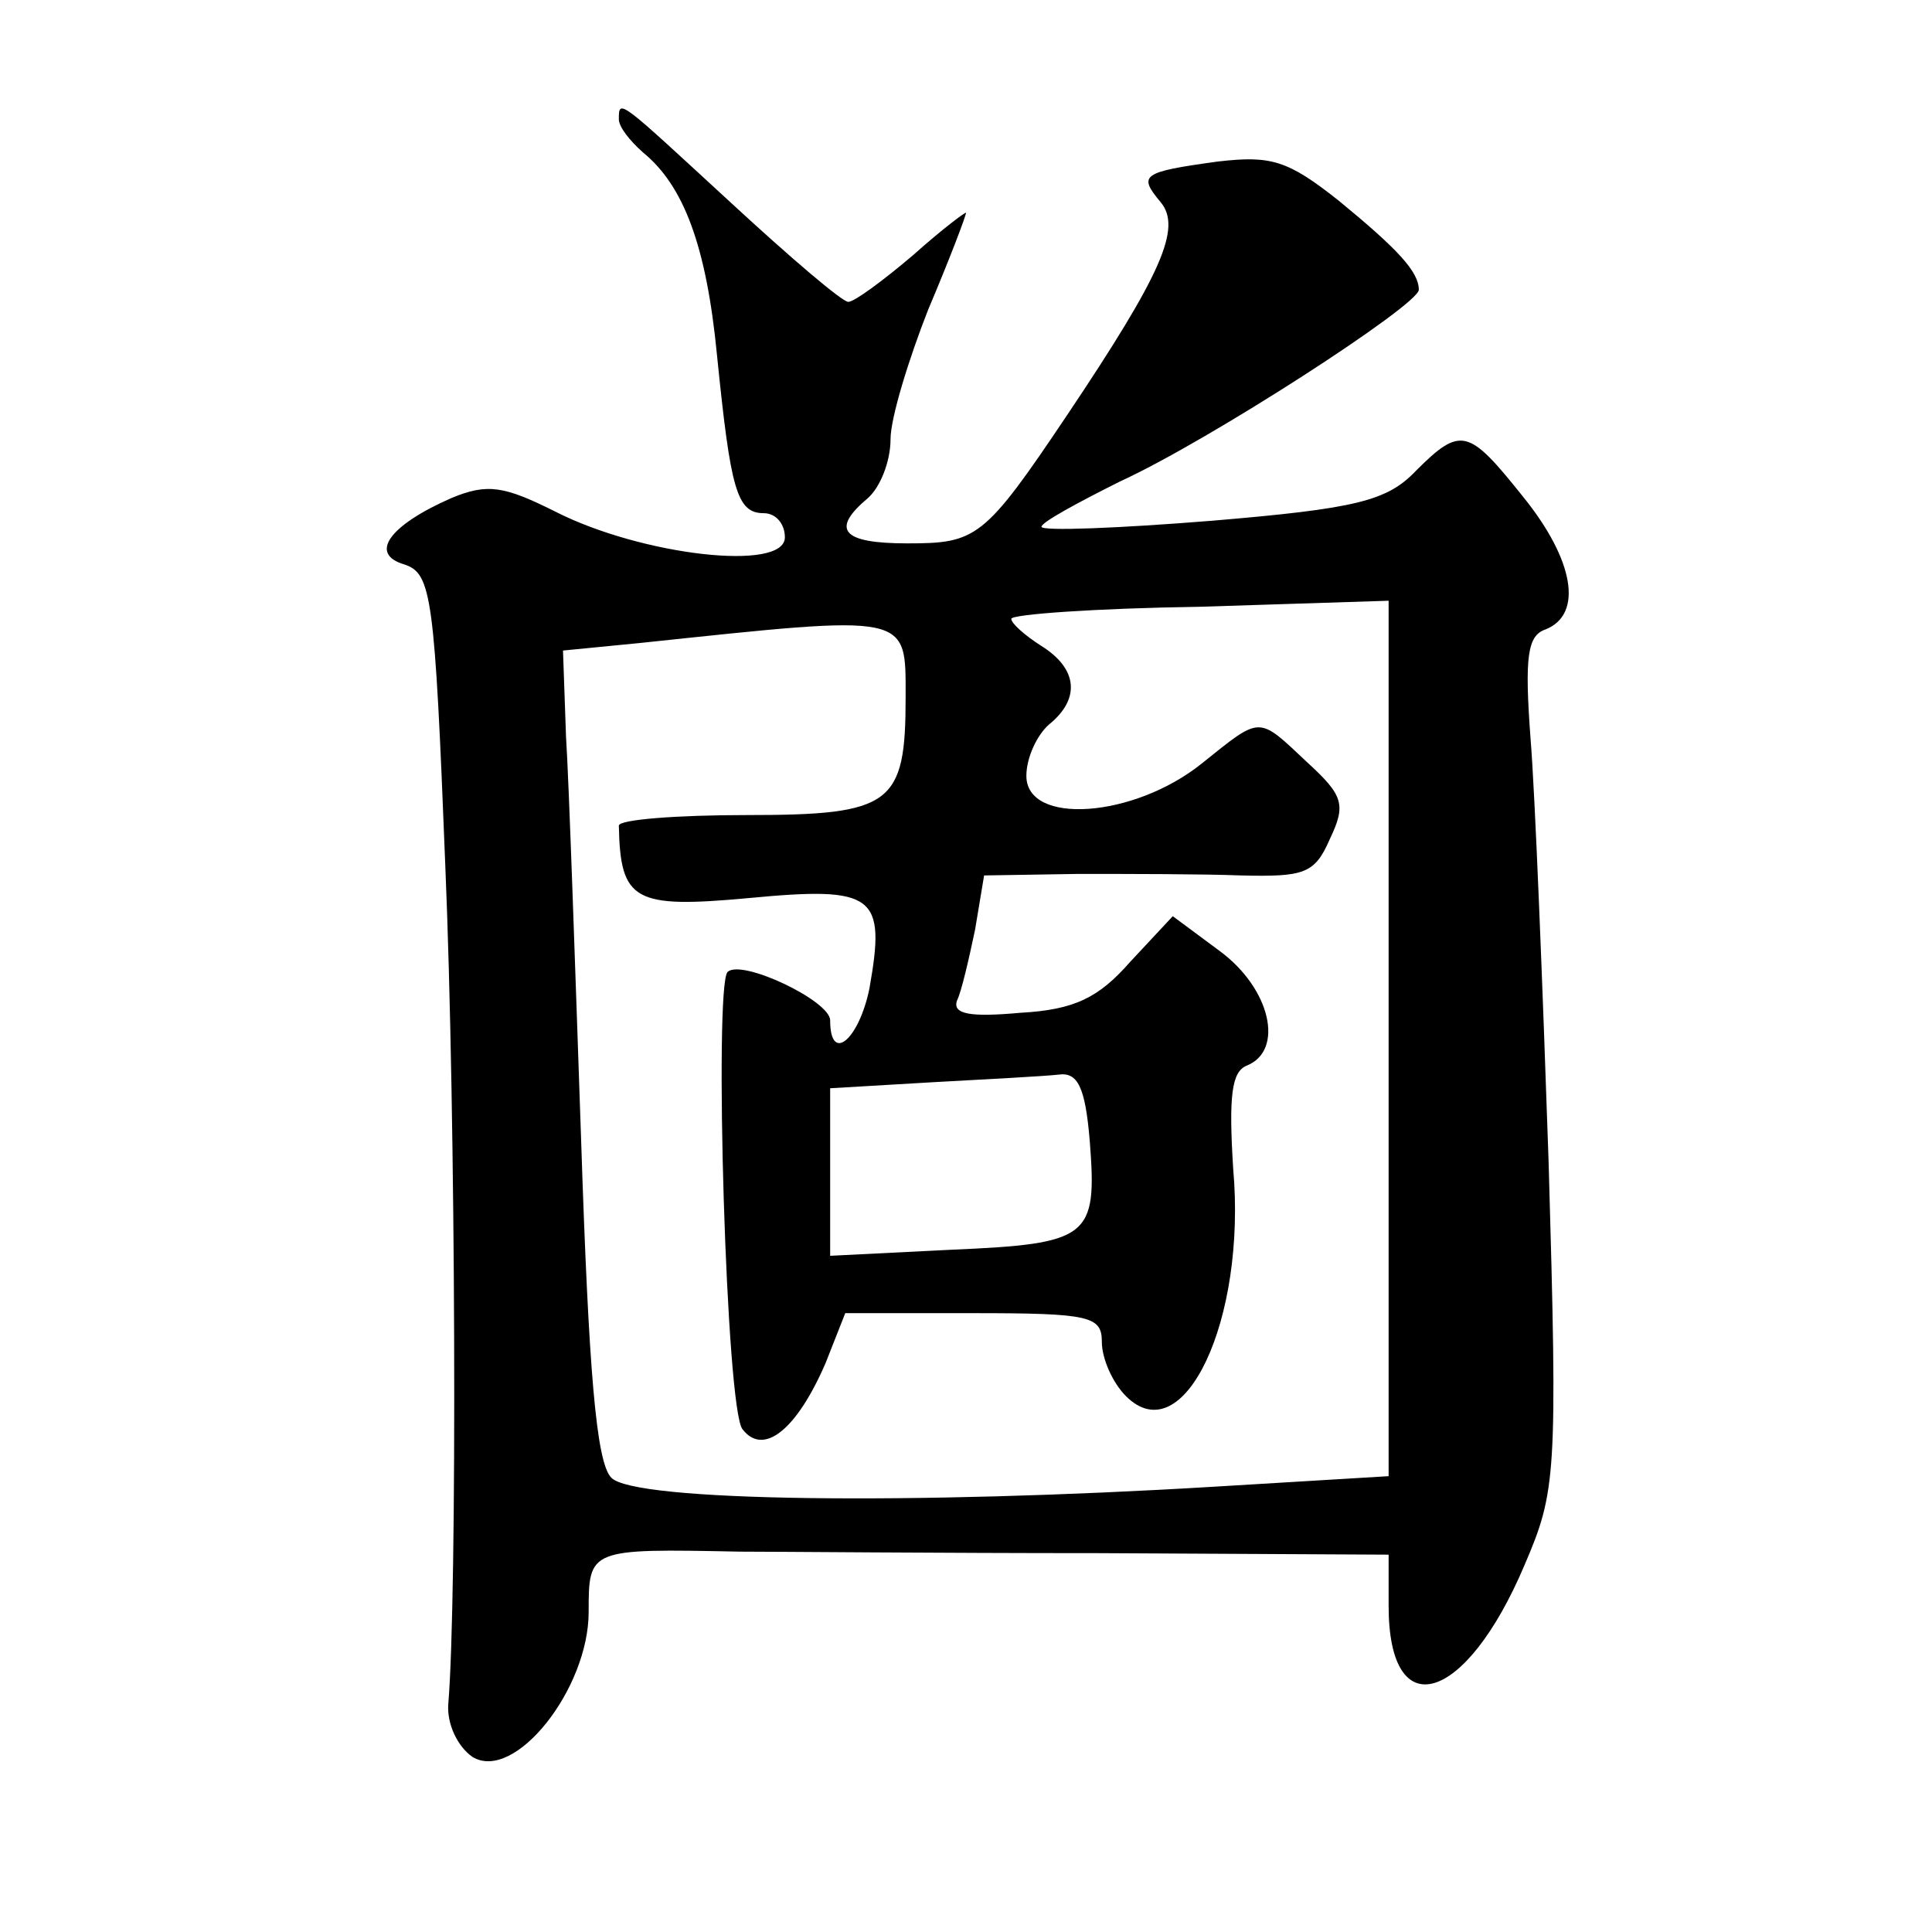 <?xml version="1.0" standalone="no"?>
<!DOCTYPE svg PUBLIC "-//W3C//DTD SVG 20010904//EN"
 "http://www.w3.org/TR/2001/REC-SVG-20010904/DTD/svg10.dtd">
<svg version="1.0" xmlns="http://www.w3.org/2000/svg"
 width="128pt" height="128pt" viewBox="0 0 128 128"
 preserveAspectRatio="xMidYMid meet">
<g transform="translate(0,128) scale(0.1,-0.1)"
fill="#0" stroke="none">
<path d="M410 1201 c0 -5 7 -14 16 -22 27 -22 42 -62 49 -134 9 -89 13 -105 31
-105 8 0 14 -7 14 -16 0 -23 -95 -12 -152 17 -34 17 -45 19 -69 9 -41 -18 -55 -37
-31 -44 18 -6 20 -21 27 -199 7 -166 8 -484 2 -556 -1 -13 6 -28 16 -35 28 -17
77 45 77 96 0 42 0 42 100 40 25 0 132 -1 238 -1 l192 -1 0 -34 c0 -80 51 -65 90
27 21 49 22 59 16 267 -4 118 -9 245 -12 281 -4 54 -2 68 10 72 25 10 19 46 -15
88 -36 45 -41 47 -71 17 -19 -20 -40 -25 -135 -33 -62 -5 -113 -7 -113 -4 0 3 24
16 52 30 59 27 198 117 198 127 0 12 -14 27 -53 59 -34 27 -45 30 -80 26 -51 -7
-53 -9 -38 -27 14 -17 1 -47 -62 -141 -55 -82 -60 -85 -106 -85 -43 0 -51 9 -26
30 8 7 15 24 15 39 0 14 12 53 25 86 14 33 25 62 25 64 0 1 -16 -11 -35 -28 -20
-17 -39 -31 -43 -31 -4 0 -38 29 -77 65 -75 69 -75 70 -75 56z m510 -609 l0 -290
-116 -7 c-199 -12 -384 -10 -399 6 -10 10 -15 71 -20 224 -4 116 -8 236 -10 267
l-2 57 51 5 c180 19 176 20 176 -36 0 -71 -9 -78 -105 -78 -47 0 -85 -3 -85 -7
1 -50 10 -55 86 -48 84 8 91 2 80 -60 -7 -34 -26 -50 -26 -21 0 13 -59 41 -68 32
-9 -10 -1 -291 10 -303 14 -18 36 0 55 44 l13 33 85 0 c77 0 85 -2 85 -19 0 -11
7 -27 16 -36 38 -38 80 50 71 151 -3 48 -1 64 9 68 25 10 16 51 -18 76 l-31 23
-28 -30 c-21 -24 -37 -32 -73 -34 -33 -3 -45 -1 -42 8 3 6 8 28 12 47 l6 36 62
1 c33 0 82 0 108 -1 42 -1 49 1 59 24 11 23 9 29 -15 51 -33 31 -30 31 -70 -1 -45
-36 -116 -41 -116 -8 0 12 7 27 15 34 21 17 19 37 -5 52 -11 7 -20 15 -20 18 0
3 56 7 125 8 l125 4 0 -290z m-198 -68 c5 -64 0 -68 -92 -72 l-80 -4 0 55 0 56
68 4 c37 2 74 4 83 5 13 2 18 -8 21 -44z"/>
</g>
</svg>
